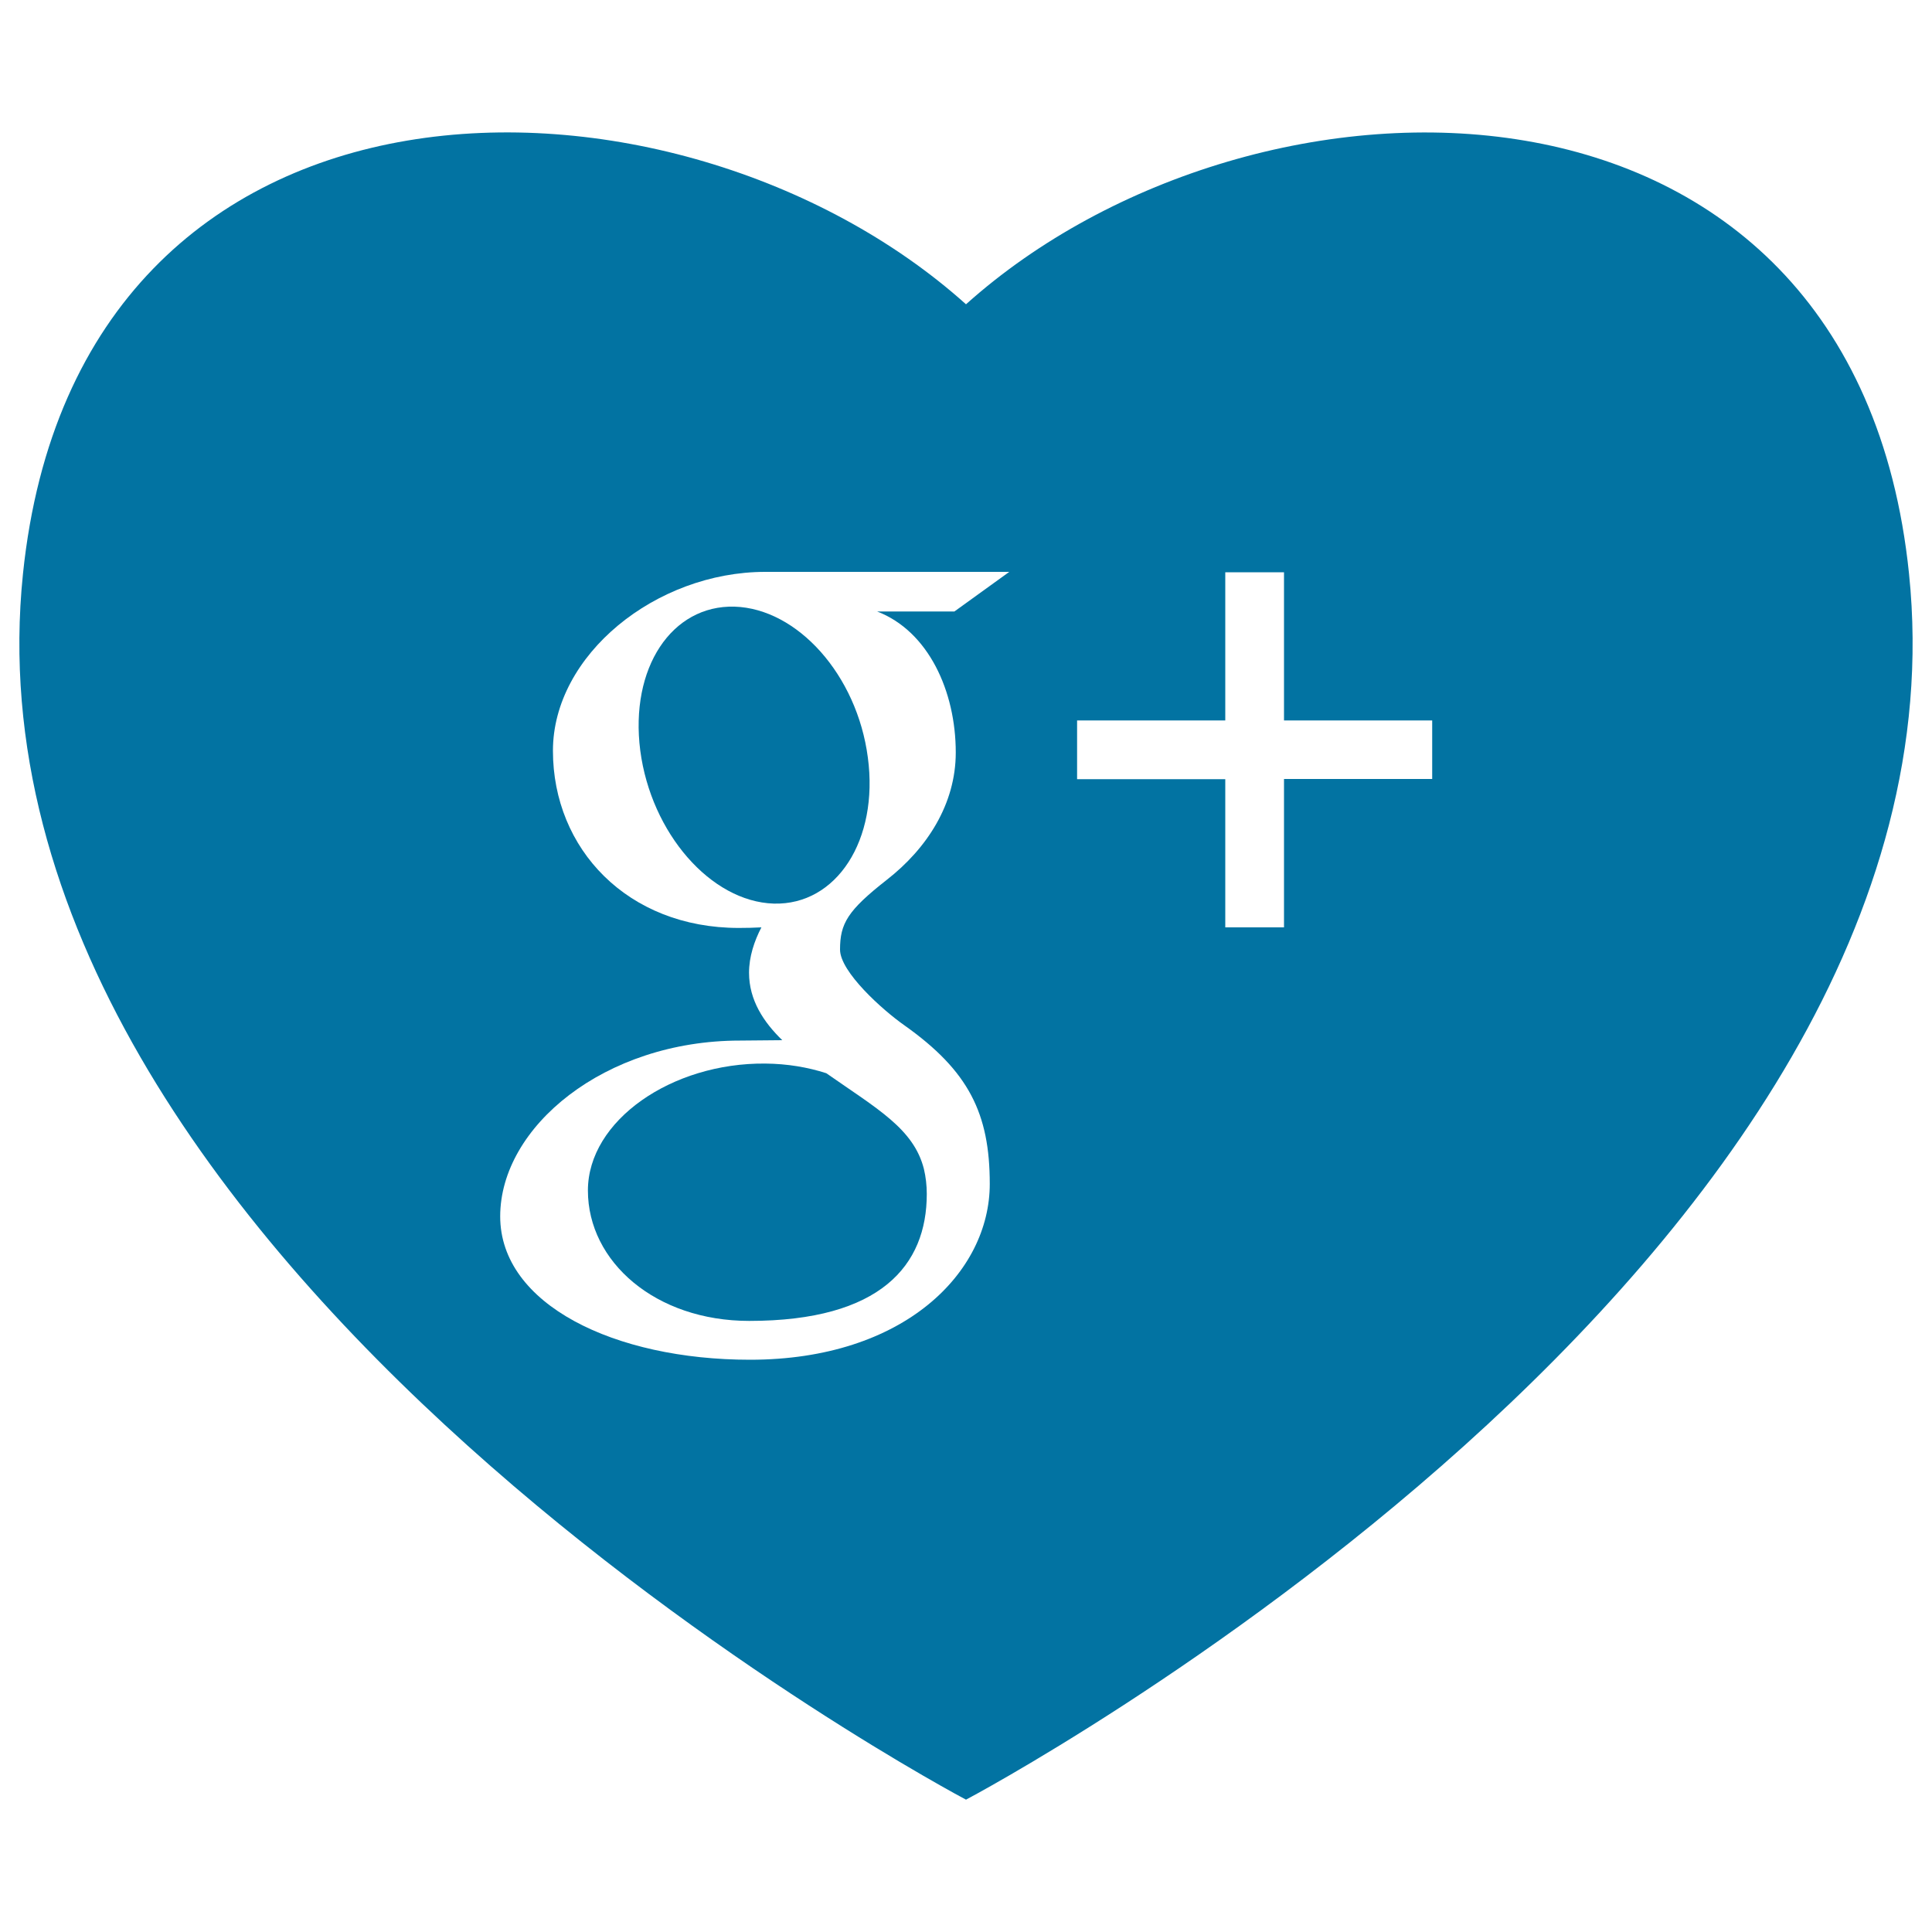 <svg xmlns="http://www.w3.org/2000/svg" viewBox="0 0 1000 1000" style="fill:#0273a2">
<title>Heart With Google Plus Social Media Logo SVG icon</title>
<g><g><path d="M988.1,296.9C959.5,19.2,649.4,23.5,500,157.5C350.6,23.5,40.7,19.1,11.9,296.9C-25.2,654.4,500,931.5,500,931.5S1025.1,654.4,988.1,296.9z M494.7,389.5c0,26.6-14.8,49.6-35.7,65.9c-20.3,15.9-24.2,22.6-24.2,36.1c0,11.5,21.9,31.2,33.3,39.2c33.3,23.6,44.2,45.6,44.2,82.1c0,45.7-44.2,91-124.1,91c-70.1,0-129.3-28.6-129.3-74.2c0-46.3,54-91,124.1-91c7.7,0,14.7-0.2,21.9-0.2c-9.6-9.3-17.2-20.7-17.2-34.9c0-8.3,2.7-16.4,6.4-23.5c-3.8,0.2-7.7,0.3-11.7,0.3c-57.6,0-96.2-40.9-96.2-91.7c0-49.6,53.3-92.6,109.9-92.6h126.3L494,316.5H454C480.5,326.7,494.7,357.7,494.7,389.5z M741.3,403.2h-76.7V480h-30.4v-76.7h-76.7v-30.4h76.7v-76.7h30.4v76.7h76.7V403.2z"/><path d="M396.2,550.5c-48.5-0.5-91.9,29.5-91.9,65.7c0,36.9,35,67.5,83.5,67.5c68.1,0,91.9-28.8,91.9-65.7c0-4.4-0.5-8.8-1.5-13c-5.3-20.8-24.2-31.1-50.5-49.5C418.1,552.4,407.5,550.6,396.2,550.5z"/><path d="M380.2,314c-32.5-0.9-54.3,31.7-48.8,74.5c5.6,42.7,36.5,78.2,69.1,79.2c32.5,0.9,54.4-32.9,48.7-75.6C443.6,349.3,412.7,315,380.2,314z"/></g></g>
</svg>